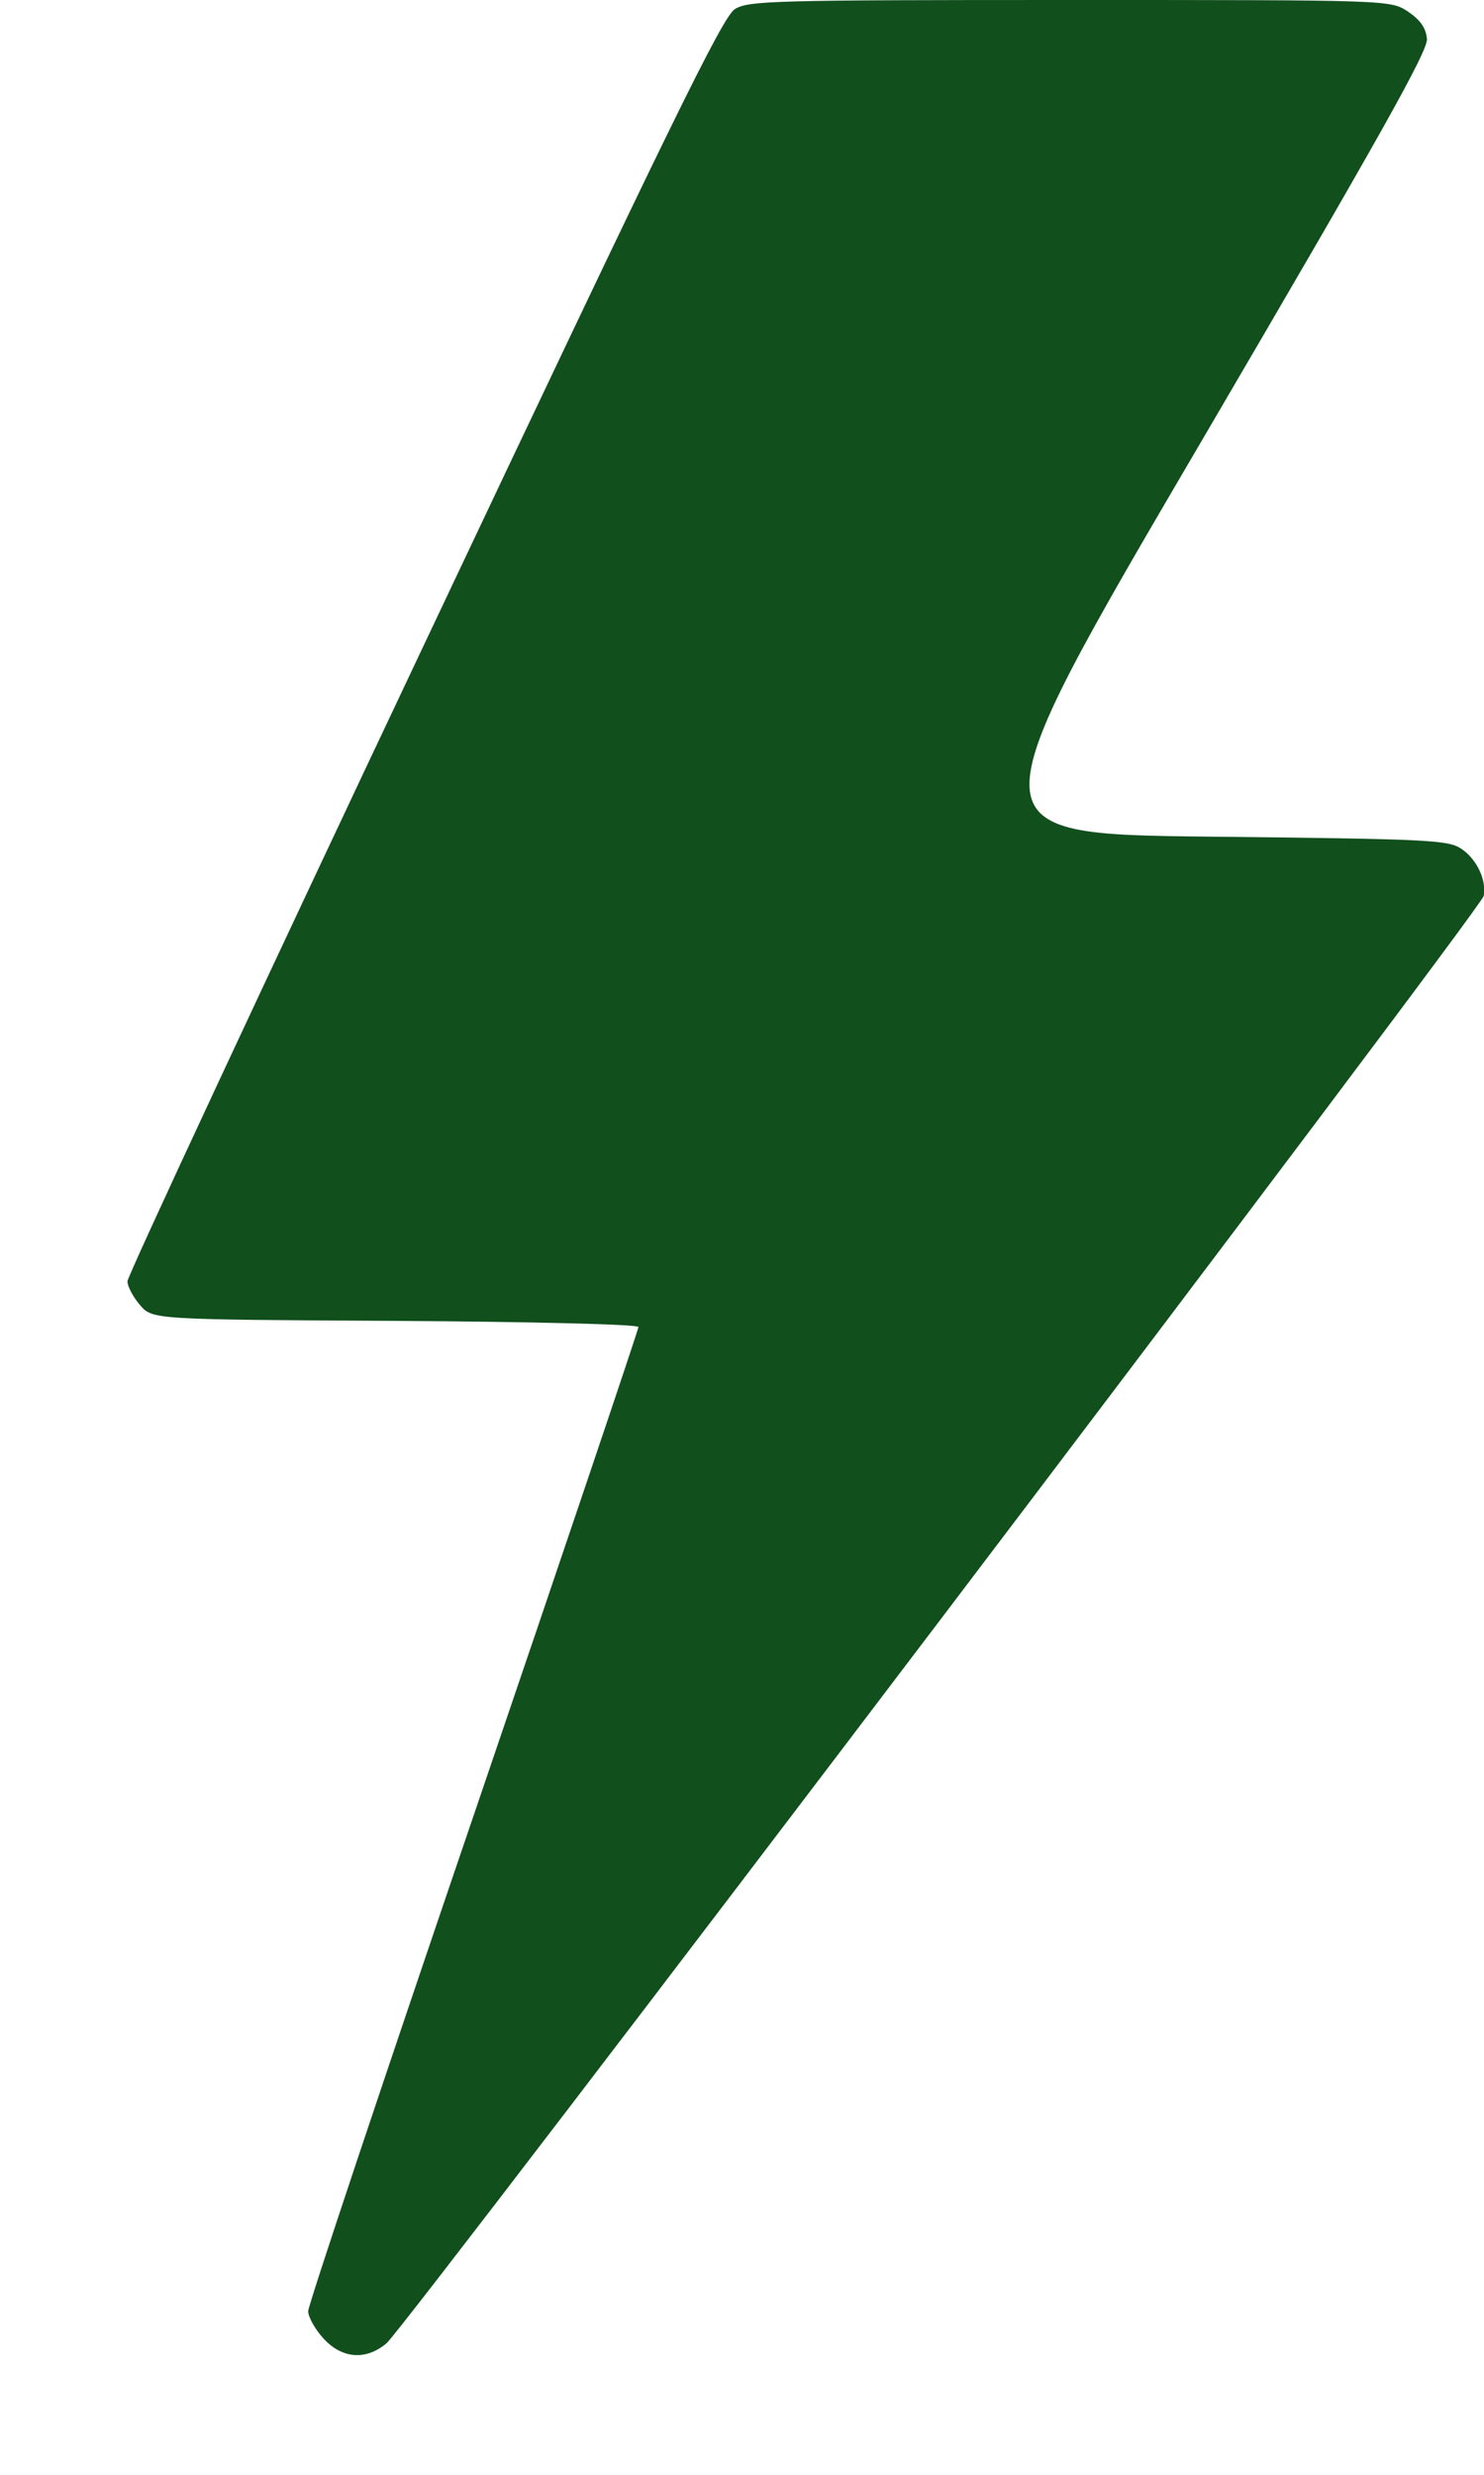 <?xml version="1.0" encoding="UTF-8"?>
<svg xmlns="http://www.w3.org/2000/svg" width="9" height="15" viewBox="0 0 9 15" fill="none">
  <path fill-rule="evenodd" clip-rule="evenodd" d="M4.457 0.055C4.383 0.1 4.063 0.755 2.571 3.909C1.582 5.999 0.773 7.735 0.773 7.766C0.773 7.797 0.807 7.861 0.849 7.91C0.925 7.998 0.925 7.998 2.398 8.006C3.224 8.011 3.872 8.027 3.872 8.043C3.872 8.058 3.422 9.392 2.871 11.008C2.32 12.623 1.869 13.973 1.869 14.008C1.869 14.043 1.91 14.117 1.961 14.173C2.074 14.297 2.219 14.308 2.344 14.203C2.462 14.103 8.984 5.507 8.998 5.431C9.017 5.334 8.955 5.205 8.86 5.143C8.781 5.091 8.653 5.085 7.332 5.071C5.89 5.055 5.89 5.055 7.276 2.692C8.372 0.822 8.66 0.309 8.654 0.236C8.648 0.17 8.615 0.122 8.54 0.071C8.433 -0 8.433 -0 6.489 1.36837e-05C4.695 0 4.539 0.004 4.457 0.055Z" fill="#114F1D"></path>
</svg>
